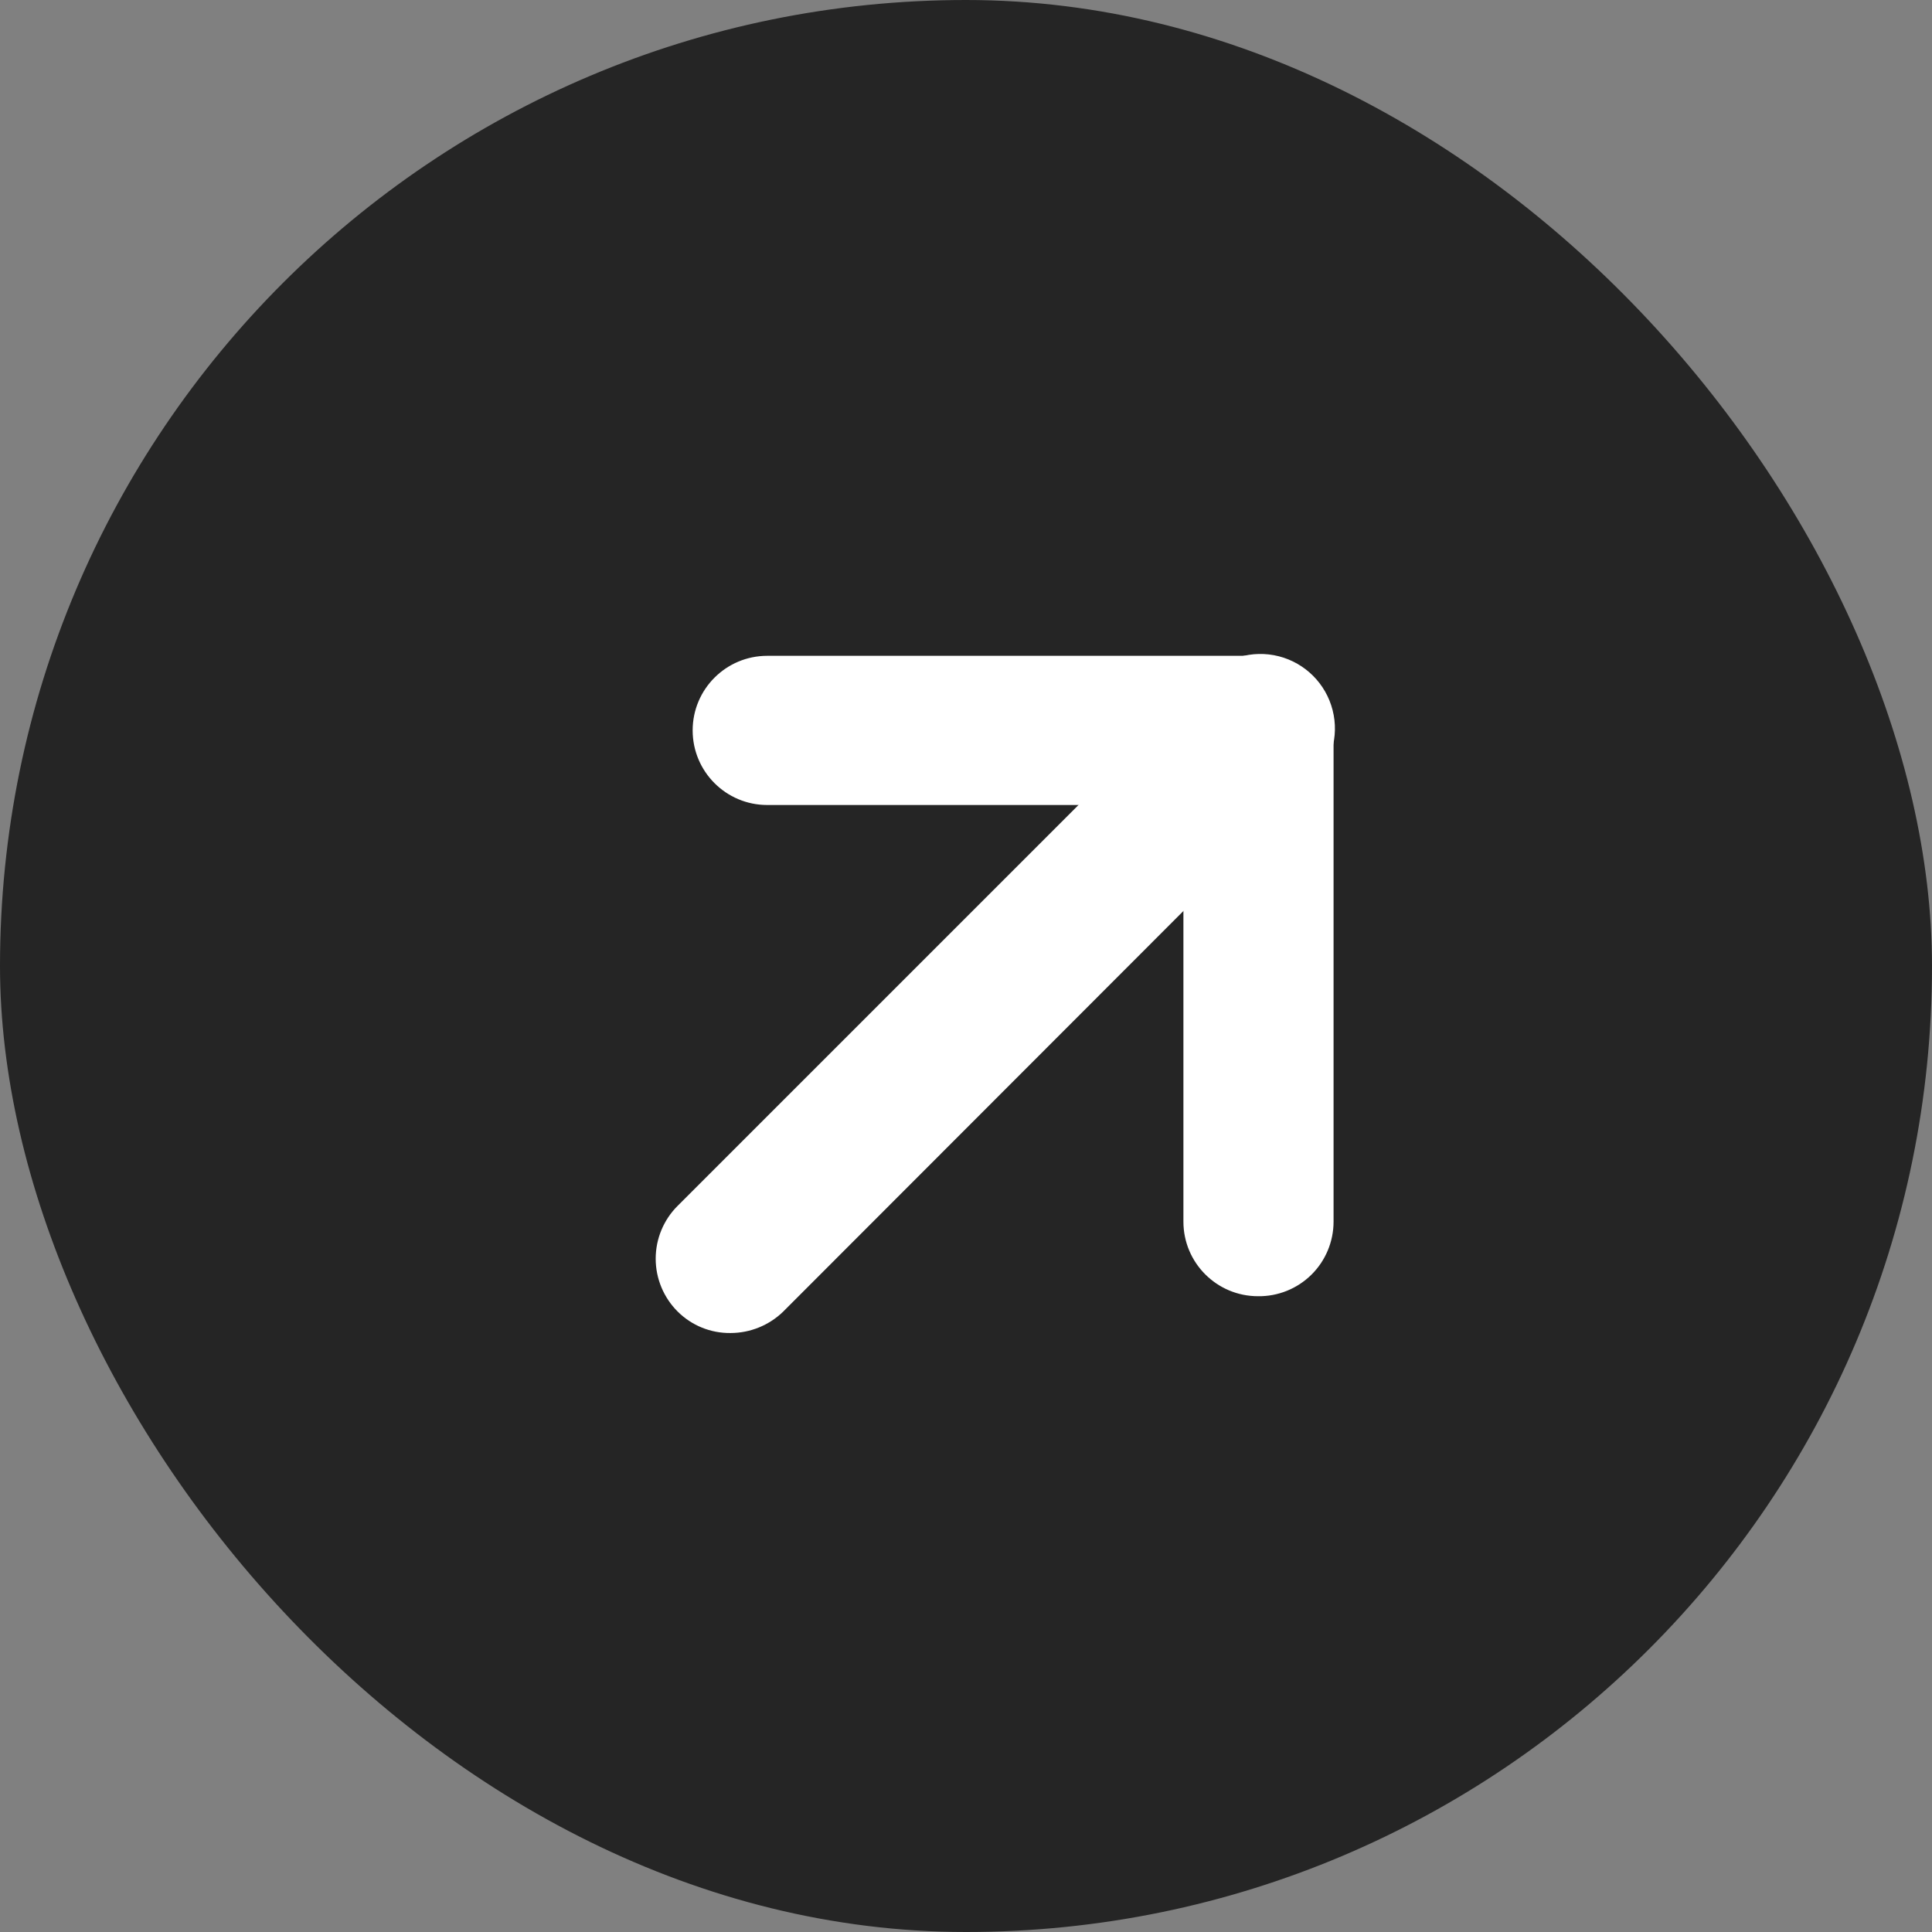 <?xml version="1.0" encoding="UTF-8"?> <svg xmlns="http://www.w3.org/2000/svg" width="60" height="60" viewBox="0 0 60 60" fill="none"><rect x="0" y="0" width="60" height="60" fill="#808080" stroke="none"/><rect width="60" height="60" rx="30" fill="#252525"></rect><path d="M39.068 39.097C38.428 39.097 37.91 38.579 37.91 37.939V23.841H23.828C23.188 23.841 22.669 23.323 22.669 22.683C22.669 22.044 23.188 21.525 23.828 21.525H39.084C39.389 21.52 39.683 21.637 39.902 21.849C40.123 22.07 40.245 22.371 40.242 22.683V37.939C40.246 38.25 40.123 38.55 39.902 38.768C39.68 38.987 39.379 39.106 39.068 39.097Z" fill="white"></path><path d="M22.685 40.24C22.38 40.245 22.085 40.129 21.866 39.916C21.645 39.698 21.52 39.4 21.52 39.09C21.52 38.779 21.645 38.481 21.866 38.264L38.265 21.865C38.554 21.555 38.989 21.428 39.399 21.532C39.809 21.637 40.13 21.958 40.234 22.368C40.339 22.778 40.212 23.213 39.902 23.502L23.503 39.916C23.282 40.124 22.989 40.241 22.685 40.24Z" fill="white"></path><path d="M39.068 40.255C37.789 40.255 36.752 39.218 36.752 37.939V25H23.828C22.548 25 21.511 23.962 21.511 22.683C21.511 21.404 22.548 20.367 23.828 20.367H39.099C39.717 20.354 40.314 20.594 40.751 21.032C41.188 21.469 41.428 22.065 41.415 22.683V37.939C41.415 38.559 41.167 39.153 40.726 39.588C40.285 40.023 39.688 40.264 39.068 40.255Z" fill="white"></path><path d="M22.685 41.398C22.072 41.405 21.483 41.166 21.048 40.734C20.61 40.299 20.363 39.707 20.363 39.09C20.363 38.472 20.61 37.88 21.048 37.445L37.447 21.047C38.024 20.427 38.894 20.172 39.714 20.381C40.535 20.591 41.176 21.232 41.385 22.052C41.595 22.873 41.34 23.743 40.72 24.32L24.322 40.734C23.883 41.16 23.296 41.398 22.685 41.398Z" fill="white"></path></svg> 